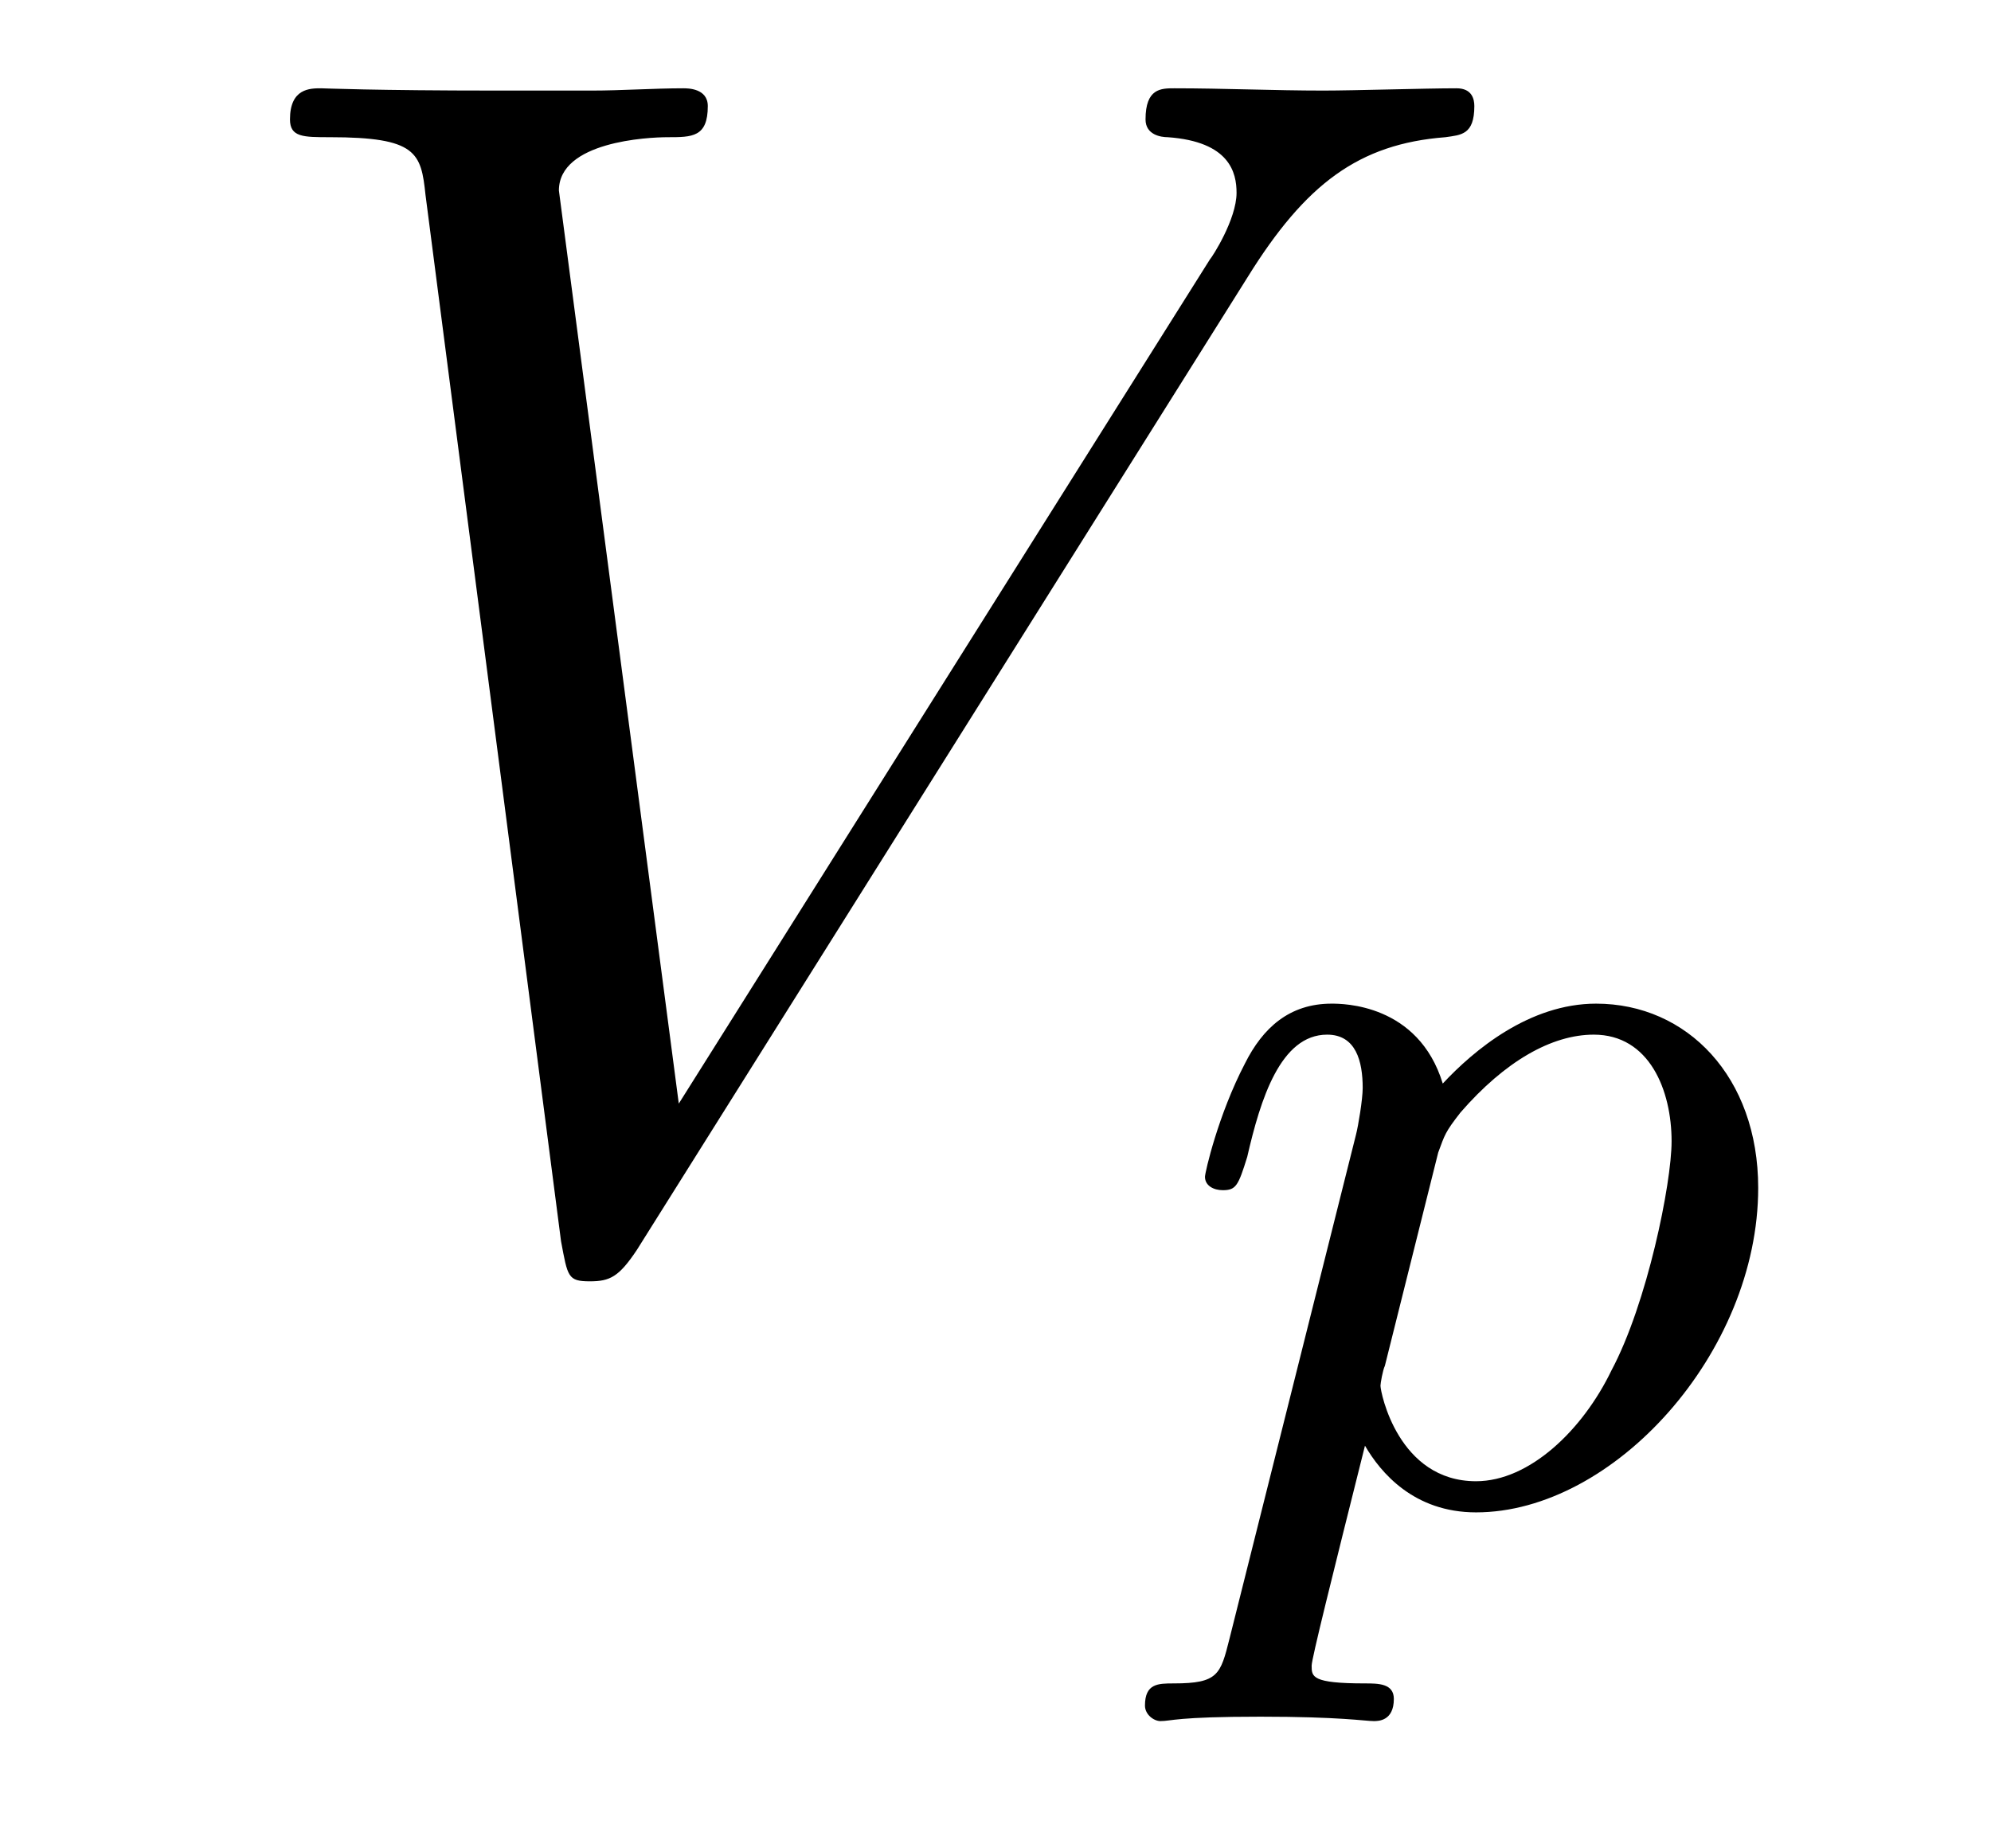 <?xml version='1.0'?>
<!-- This file was generated by dvisvgm 1.9.2 -->
<svg height='13pt' version='1.1' viewBox='0 -13 14 13' width='14pt' xmlns='http://www.w3.org/2000/svg' xmlns:xlink='http://www.w3.org/1999/xlink'>
<g id='page1'>
<g transform='matrix(1 0 0 1 -127 650)'>
<path d='M135.773 -661.051C136.18 -661.707 136.555 -661.988 137.164 -662.035C137.273 -662.051 137.367 -662.051 137.367 -662.254C137.367 -662.301 137.352 -662.379 137.242 -662.379C137.023 -662.379 136.523 -662.363 136.305 -662.363C135.961 -662.363 135.602 -662.379 135.258 -662.379C135.164 -662.379 135.055 -662.379 135.055 -662.16C135.055 -662.051 135.164 -662.035 135.211 -662.035C135.648 -662.004 135.695 -661.785 135.695 -661.644C135.695 -661.457 135.523 -661.191 135.508 -661.176L131.773 -655.238L130.93 -661.66C130.93 -662.004 131.555 -662.035 131.695 -662.035C131.867 -662.035 131.977 -662.035 131.977 -662.254C131.977 -662.379 131.836 -662.379 131.805 -662.379C131.602 -662.379 131.367 -662.363 131.164 -662.363H130.492C129.633 -662.363 129.273 -662.379 129.258 -662.379C129.18 -662.379 129.039 -662.379 129.039 -662.16C129.039 -662.035 129.133 -662.035 129.32 -662.035C129.93 -662.035 129.961 -661.926 129.992 -661.629L130.945 -654.27C130.992 -654.02 130.992 -653.988 131.148 -653.988C131.289 -653.988 131.352 -654.02 131.477 -654.207L135.773 -661.051ZM135.238 -654.238' fill-rule='evenodd'/>
<path d='M135.645 -651.473C135.582 -651.223 135.566 -651.16 135.254 -651.16C135.144 -651.16 135.051 -651.16 135.051 -651.004C135.051 -650.941 135.113 -650.895 135.16 -650.895C135.238 -650.895 135.27 -650.926 135.863 -650.926C136.426 -650.926 136.598 -650.895 136.66 -650.895C136.691 -650.895 136.801 -650.895 136.801 -651.051C136.801 -651.16 136.691 -651.16 136.598 -651.16C136.223 -651.16 136.223 -651.207 136.223 -651.285C136.223 -651.332 136.363 -651.894 136.598 -652.832C136.707 -652.644 136.941 -652.363 137.379 -652.363C138.348 -652.363 139.363 -653.488 139.363 -654.645C139.363 -655.426 138.863 -655.941 138.223 -655.941C137.754 -655.941 137.363 -655.613 137.145 -655.379C136.973 -655.941 136.441 -655.941 136.363 -655.941C136.066 -655.941 135.879 -655.77 135.754 -655.52C135.566 -655.16 135.473 -654.754 135.473 -654.723C135.473 -654.66 135.535 -654.629 135.598 -654.629C135.691 -654.629 135.707 -654.66 135.77 -654.863C135.863 -655.269 136.004 -655.723 136.332 -655.723C136.535 -655.723 136.582 -655.535 136.582 -655.348C136.582 -655.269 136.551 -655.082 136.535 -655.02L135.645 -651.473ZM137.113 -654.894C137.16 -655.02 137.16 -655.035 137.27 -655.176C137.582 -655.535 137.91 -655.723 138.207 -655.723C138.598 -655.723 138.754 -655.332 138.754 -654.973C138.754 -654.676 138.582 -653.832 138.332 -653.363C138.129 -652.941 137.754 -652.582 137.379 -652.582C136.832 -652.582 136.707 -653.207 136.707 -653.254C136.707 -653.27 136.723 -653.363 136.738 -653.394L137.113 -654.894ZM139.555 -652.441' fill-rule='evenodd'/>
</g>
</g>
</svg>
